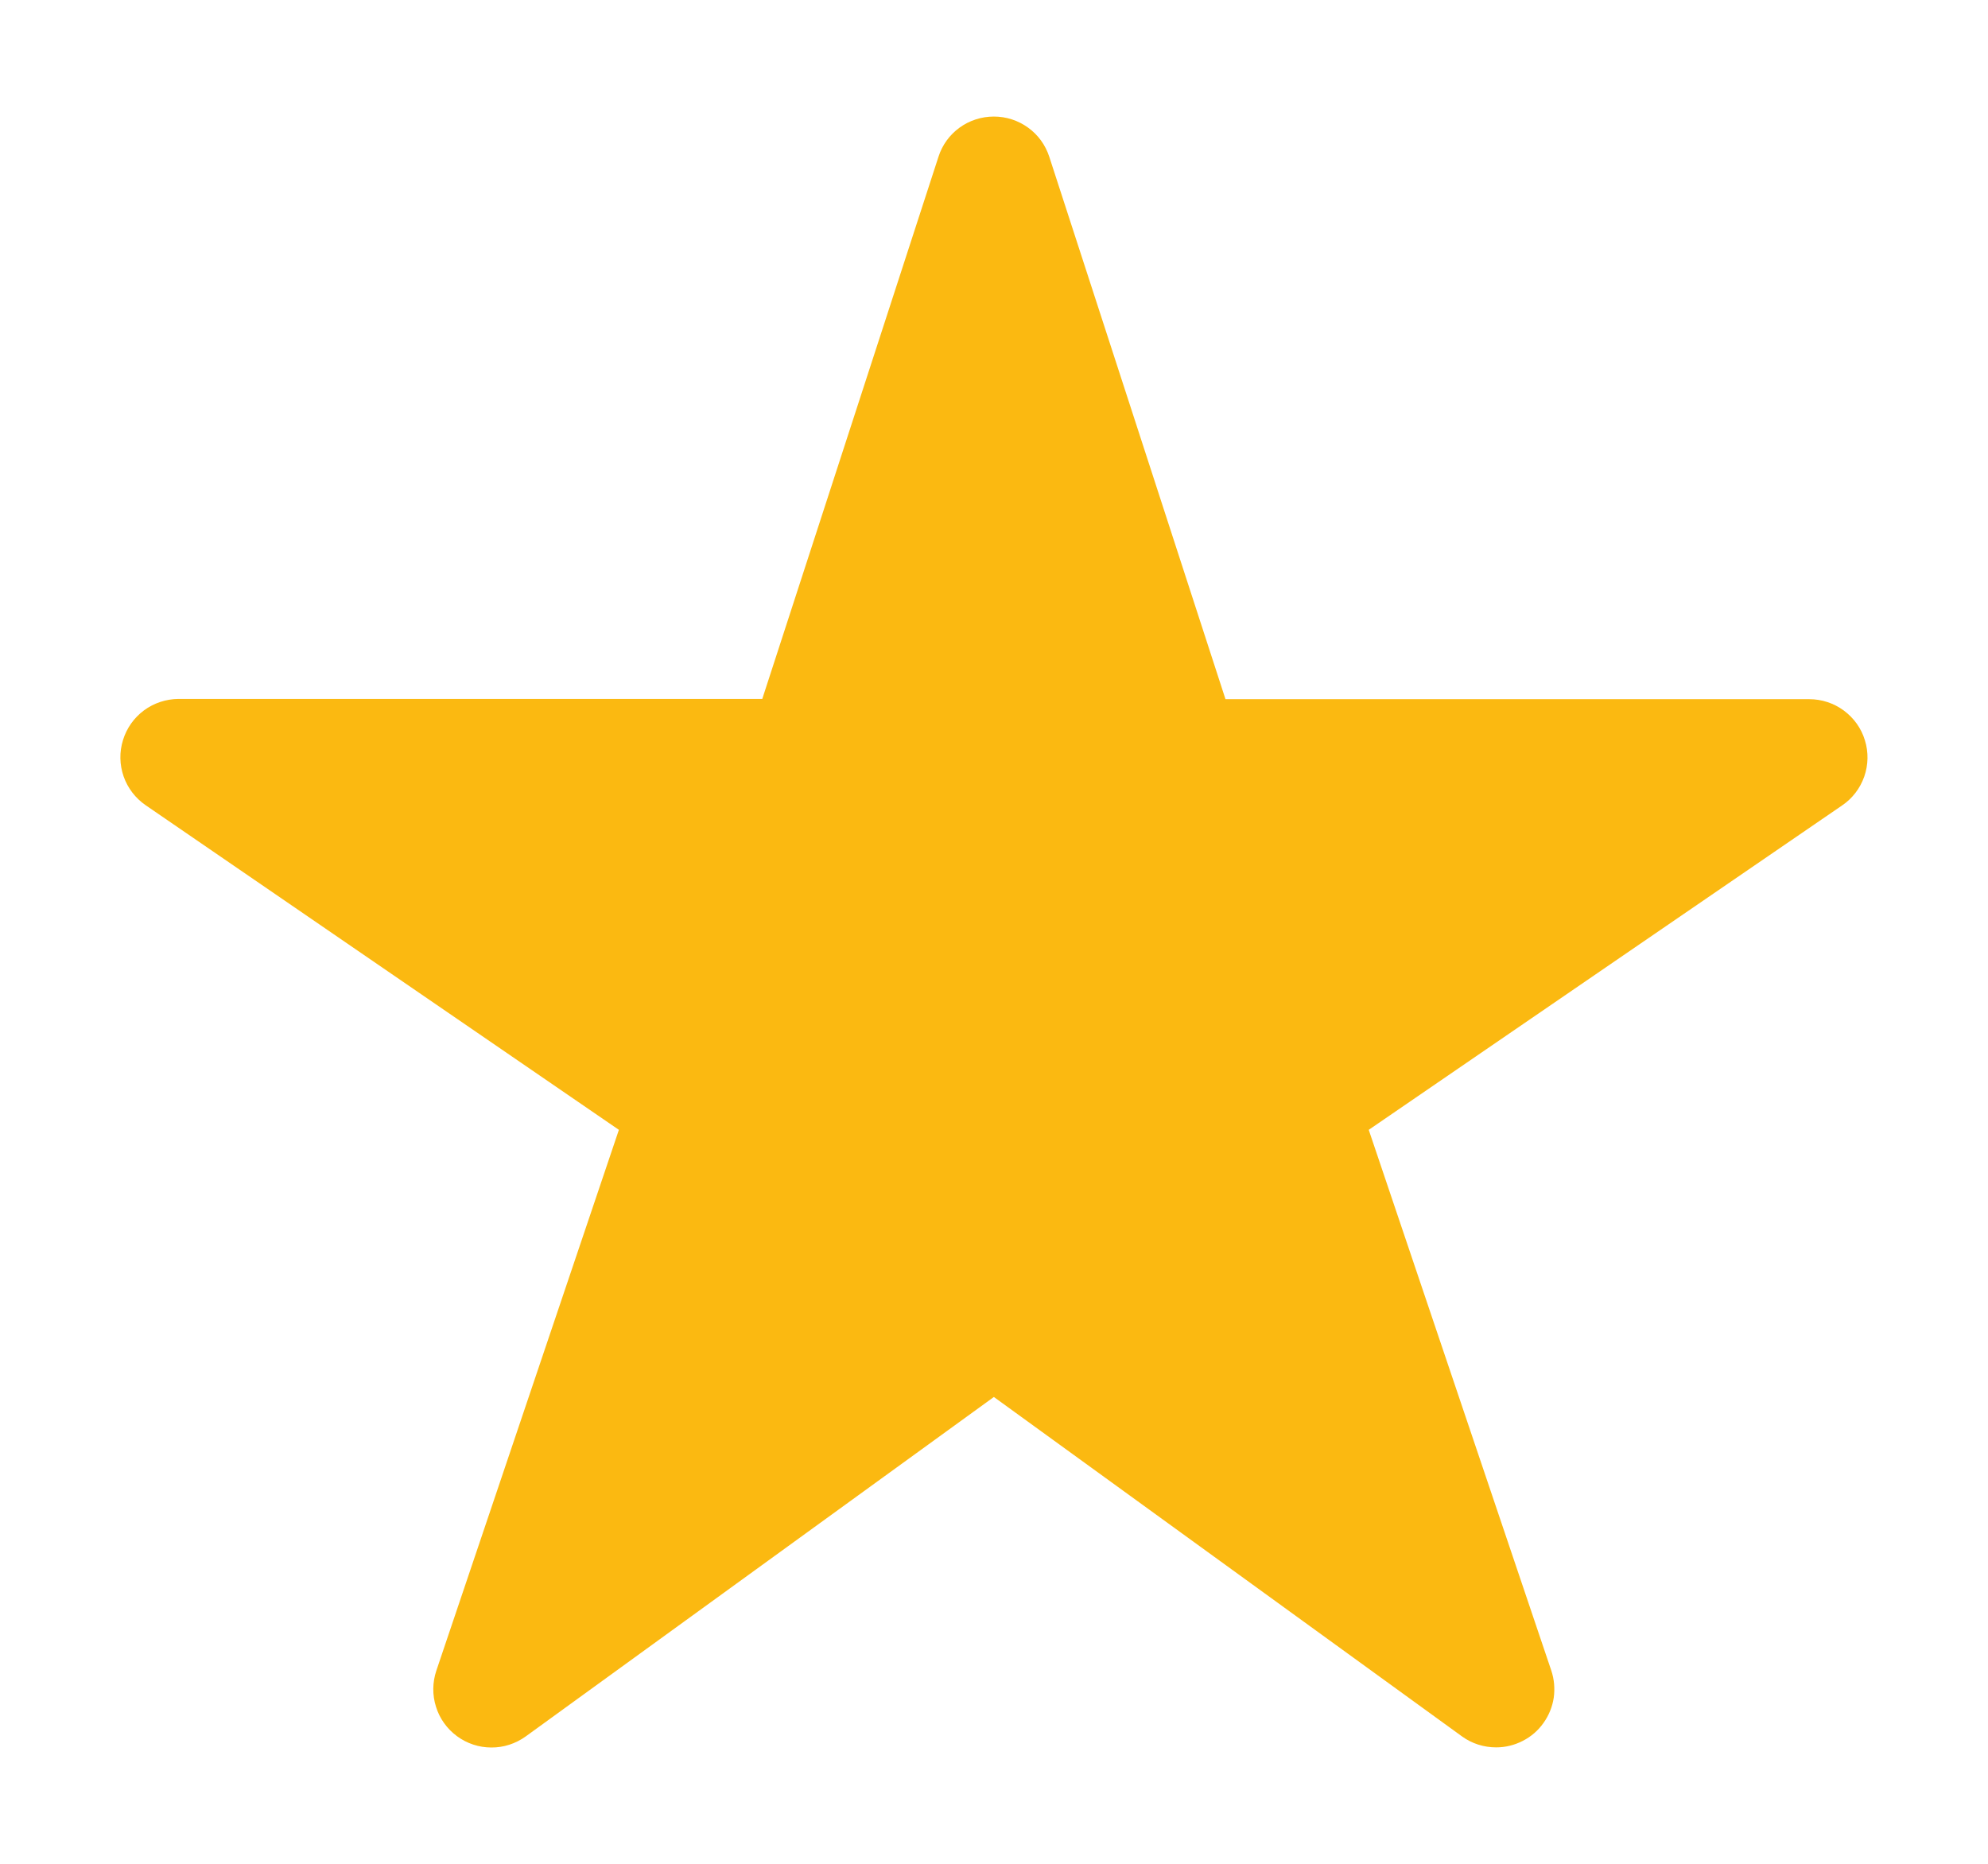 <svg width="16" height="15" viewBox="0 0 16 15" fill="none" xmlns="http://www.w3.org/2000/svg">
<path d="M12.042 14.063C11.943 14.063 11.847 14.033 11.767 13.975L7.999 11.243L4.231 13.975C4.15 14.033 4.053 14.065 3.954 14.064C3.855 14.064 3.758 14.032 3.678 13.973C3.598 13.914 3.538 13.831 3.509 13.736C3.479 13.642 3.48 13.54 3.512 13.445L4.981 9.093L1.173 6.481C1.09 6.424 1.028 6.343 0.995 6.249C0.962 6.154 0.96 6.052 0.99 5.956C1.019 5.861 1.078 5.777 1.159 5.717C1.239 5.658 1.336 5.626 1.436 5.625H6.135L7.553 1.262C7.583 1.167 7.643 1.085 7.723 1.027C7.803 0.969 7.9 0.938 7.999 0.938C8.098 0.938 8.194 0.969 8.274 1.027C8.355 1.085 8.414 1.167 8.445 1.262L9.863 5.627H14.561C14.661 5.627 14.759 5.659 14.839 5.718C14.92 5.778 14.98 5.861 15.009 5.957C15.039 6.053 15.037 6.155 15.004 6.25C14.971 6.344 14.909 6.426 14.826 6.482L11.016 9.093L12.485 13.444C12.509 13.515 12.515 13.59 12.505 13.663C12.494 13.737 12.465 13.807 12.422 13.867C12.379 13.928 12.322 13.977 12.255 14.011C12.189 14.045 12.116 14.063 12.042 14.063Z" fill="#FBB911"/>
</svg>
